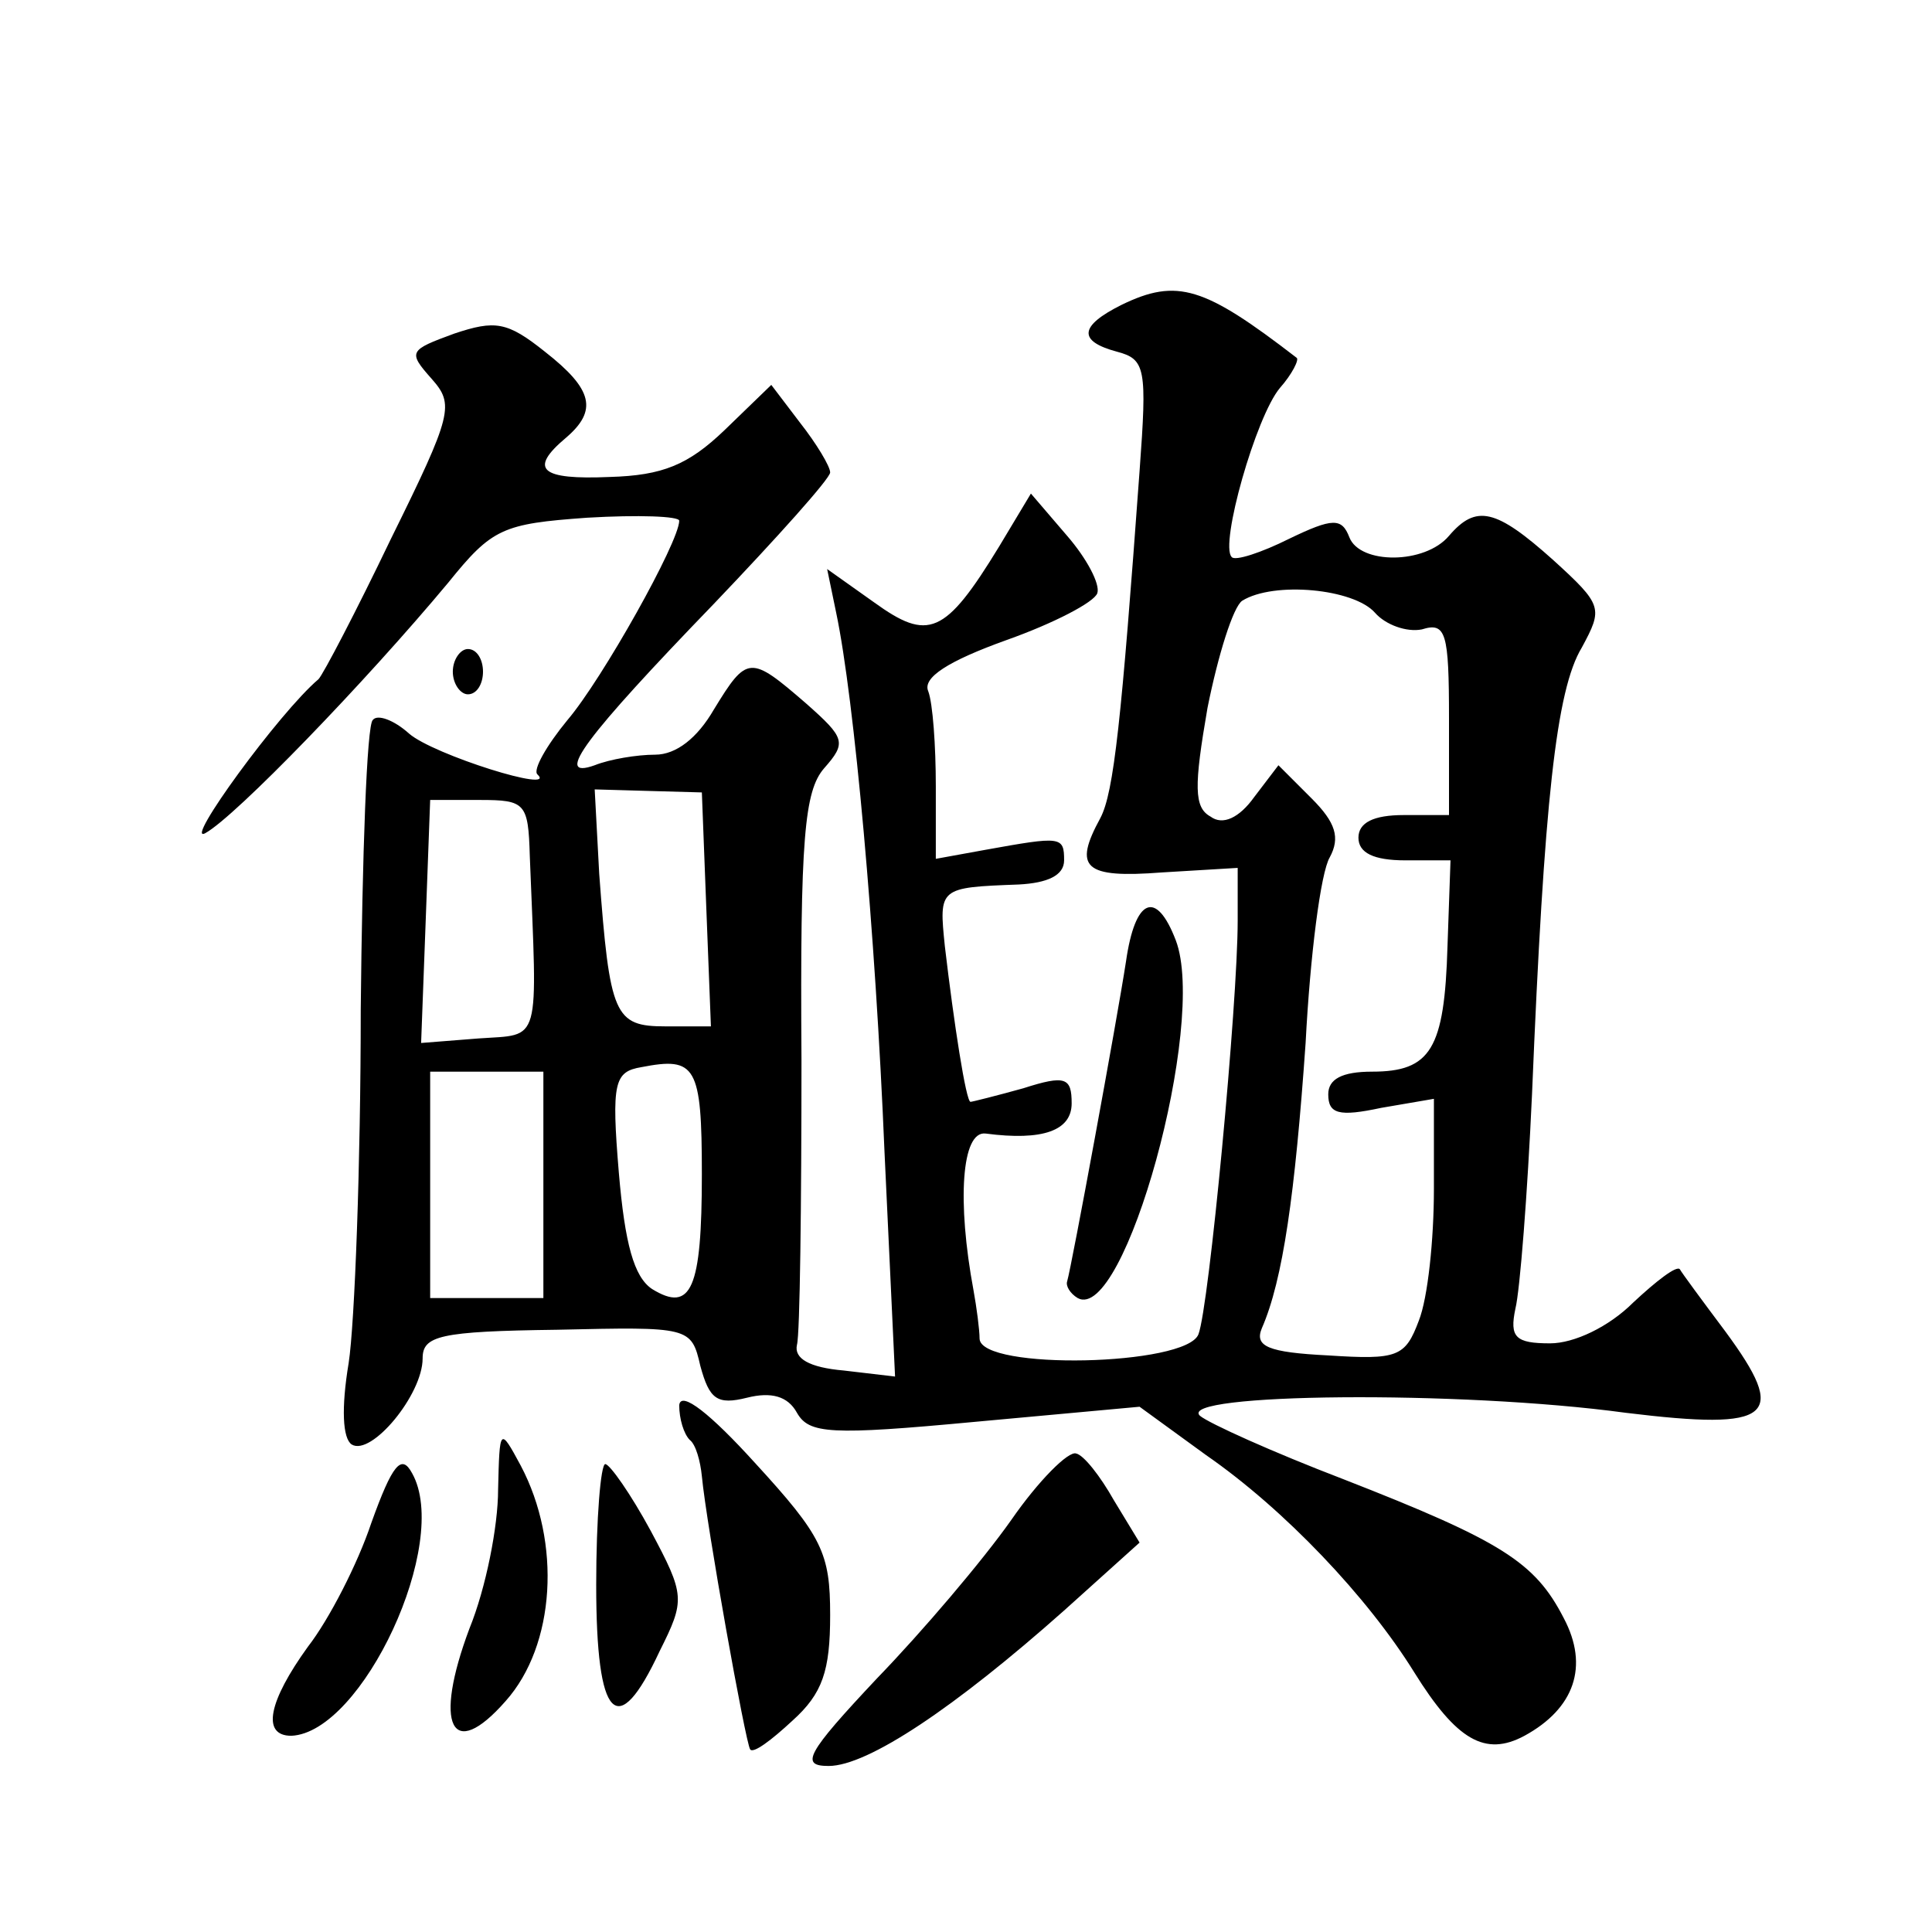 <?xml version="1.0" standalone="no"?>
<!DOCTYPE svg PUBLIC "-//W3C//DTD SVG 20010904//EN"
 "http://www.w3.org/TR/2001/REC-SVG-20010904/DTD/svg10.dtd">
<svg version="1.0" xmlns="http://www.w3.org/2000/svg"
 width="128pt" height="128pt" viewBox="0 0 128 128"
 preserveAspectRatio="xMidYMid meet">
<g transform="translate(0,128) scale(0.1,-0.1)"
fill="#0" stroke="none">
<path d="M743 1078 c-28 -14 -29 -24 -3 -31 19 -5 20 -11 15 -79 -12 -165 -17 -213
-26 -230 -18 -33 -11 -40 41 -36 l50 3 0 -35 c0 -55 -19 -256 -26 -274 -8 -21 -144
-24 -145 -3 0 6 -2 21 -4 32 -11 59 -8 106 8 104 38 -5 57 2 57 20 0 17 -4 19 -32
10 -18 -5 -34 -9 -35 -9 -3 0 -11 52 -17 103 -4 39 -4 39 49 41 19 1 30 6 30 16
0 16 -2 16 -52 7 l-33 -6 0 48 c0 27 -2 55 -5 63 -4 9 13 20 52 34 31 11 58 25
60 31 2 6 -7 23 -20 38 l-24 28 -21 -35 c-36 -59 -47 -63 -83 -37 l-31 22 6 -29
c12 -57 26 -212 32 -357 l7 -149 -34 4 c-23 2 -33 8 -31 17 2 7 3 93 3 189 -1 147
2 178 15 193 15 17 14 20 -12 43 -37 32 -39 32 -61 -4 -11 -19 -25 -30 -39 -30
-12 0 -30 -3 -40 -7 -28 -10 -6 19 79 107 42 44 77 83 77 87 0 4 -9 19 -20 33 l-19
25 -31 -30 c-24 -23 -41 -30 -76 -31 -46 -2 -54 5 -29 26 21 18 18 32 -14 57 -25
20 -33 21 -60 12 -30 -11 -31 -12 -15 -30 15 -17 14 -23 -27 -106 -23 -48 -45 -90
-48 -93 -26 -22 -90 -110 -75 -102 20 11 106 100 161 166 29 36 36 39 92 43 34
2 61 1 61 -2 0 -14 -51 -105 -74 -132 -14 -17 -23 -33 -20 -36 14 -13 -69 13 -85
27 -10 9 -21 13 -24 9 -4 -3 -7 -90 -8 -192 0 -102 -4 -208 -8 -234 -5 -30 -4 -50
2 -54 13 -8 47 33 47 57 0 15 11 18 89 19 88 2 89 2 95 -24 6 -22 11 -26 31 -21
16 4 27 1 33 -10 8 -14 22 -15 118 -6 l109 10 44 -32 c52 -36 107 -94 138 -144
28 -45 47 -56 73 -42 33 18 43 46 26 78 -19 37 -41 51 -146 92 -47 18 -89 37 -95
42 -16 15 172 17 282 2 98 -12 108 -3 66 54 -15 20 -29 39 -30 41 -2 3 -16 -8 -31
-22 -16 -16 -39 -27 -55 -27 -23 0 -27 4 -23 23 3 12 8 76 11 142 8 194 16 268
33 296 14 26 14 28 -19 58 -38 34 -51 37 -69 16 -16 -19 -59 -19 -66 -1 -5 13 -11
13 -40 -1 -18 -9 -36 -15 -38 -12 -8 8 16 93 32 112 8 9 13 19 11 20 -61 47 -79
53 -116 35z m168 -204 c7 -8 21 -13 31 -11 16 5 18 -2 18 -59 l0 -64 -30 0 c-20
0 -30 -5 -30 -15 0 -10 10 -15 31 -15 l30 0 -2 -57 c-2 -68 -11 -83 -50 -83 -20
0 -29 -5 -29 -15 0 -13 7 -15 35 -9 l35 6 0 -60 c0 -33 -4 -72 -10 -87 -9 -24 -14
-26 -60 -23 -40 2 -49 6 -44 18 14 32 22 89 29 189 3 58 10 113 16 123 7 13 4 23
-12 39 l-22 22 -16 -21 c-10 -14 -21 -19 -29 -13 -11 6 -11 20 -2 72 7 35 17 67
23 71 21 13 74 8 88 -8z m-443 -197 l3 -77 -30 0 c-34 0 -37 7 -44 101 l-3 56 35
-1 36 -1 3 -78z m-117 36 c5 -127 8 -118 -34 -121 l-38 -3 3 80 3 81 33 0 c30 0
32 -2 33 -37z m114 -211 c0 -76 -7 -92 -33 -76 -12 8 -18 30 -22 77 -5 60 -3 67
15 70 36 7 40 1 40 -71z m-105 -7 l0 -75 -37 0 -38 0 0 75 0 75 37 0 38 0 0 -75z
M300 835 c0 -8 5 -15 10 -15 6 0 10 7 10 15 0 8 -4 15 -10 15 -5 0 -10 -7 -10 -15z
M746 643 c-6 -39 -36 -202 -39 -212 -1 -3 2 -8 7 -11 31 -17 86 182 65 237 -13
34 -27 28 -33 -14z M450 349 c0 -9 3 -19 7 -23 4 -3 7 -14 8 -24 3 -32 29 -177
32 -181 2 -3 14 6 28 19 20 18 25 33 25 70 0 41 -5 52 -50 101 -29 32 -49 48 -50
38z M330 293 c0 -24 -8 -65 -19 -92 -24 -64 -12 -89 24 -48 33 37 37 105 10 156
-14 26 -14 25 -15 -16z M246 271 c-9 -27 -28 -64 -42 -82 -26 -36 -31 -59 -11 -59
47 2 106 128 80 174 -7 13 -13 6 -27 -33z M670 273 c-19 -27 -59 -74 -89 -105 -47
-50 -51 -58 -32 -58 26 0 84 39 156 103 l50 45 -17 28 c-9 16 -20 30 -25 31 -5
2 -25 -18 -43 -44z M395 230 c0 -90 14 -104 42 -44 17 34 17 37 -6 80 -13 24 -27
44 -30 44 -3 0 -6 -36 -6 -80z"/>
</g>
</svg>
